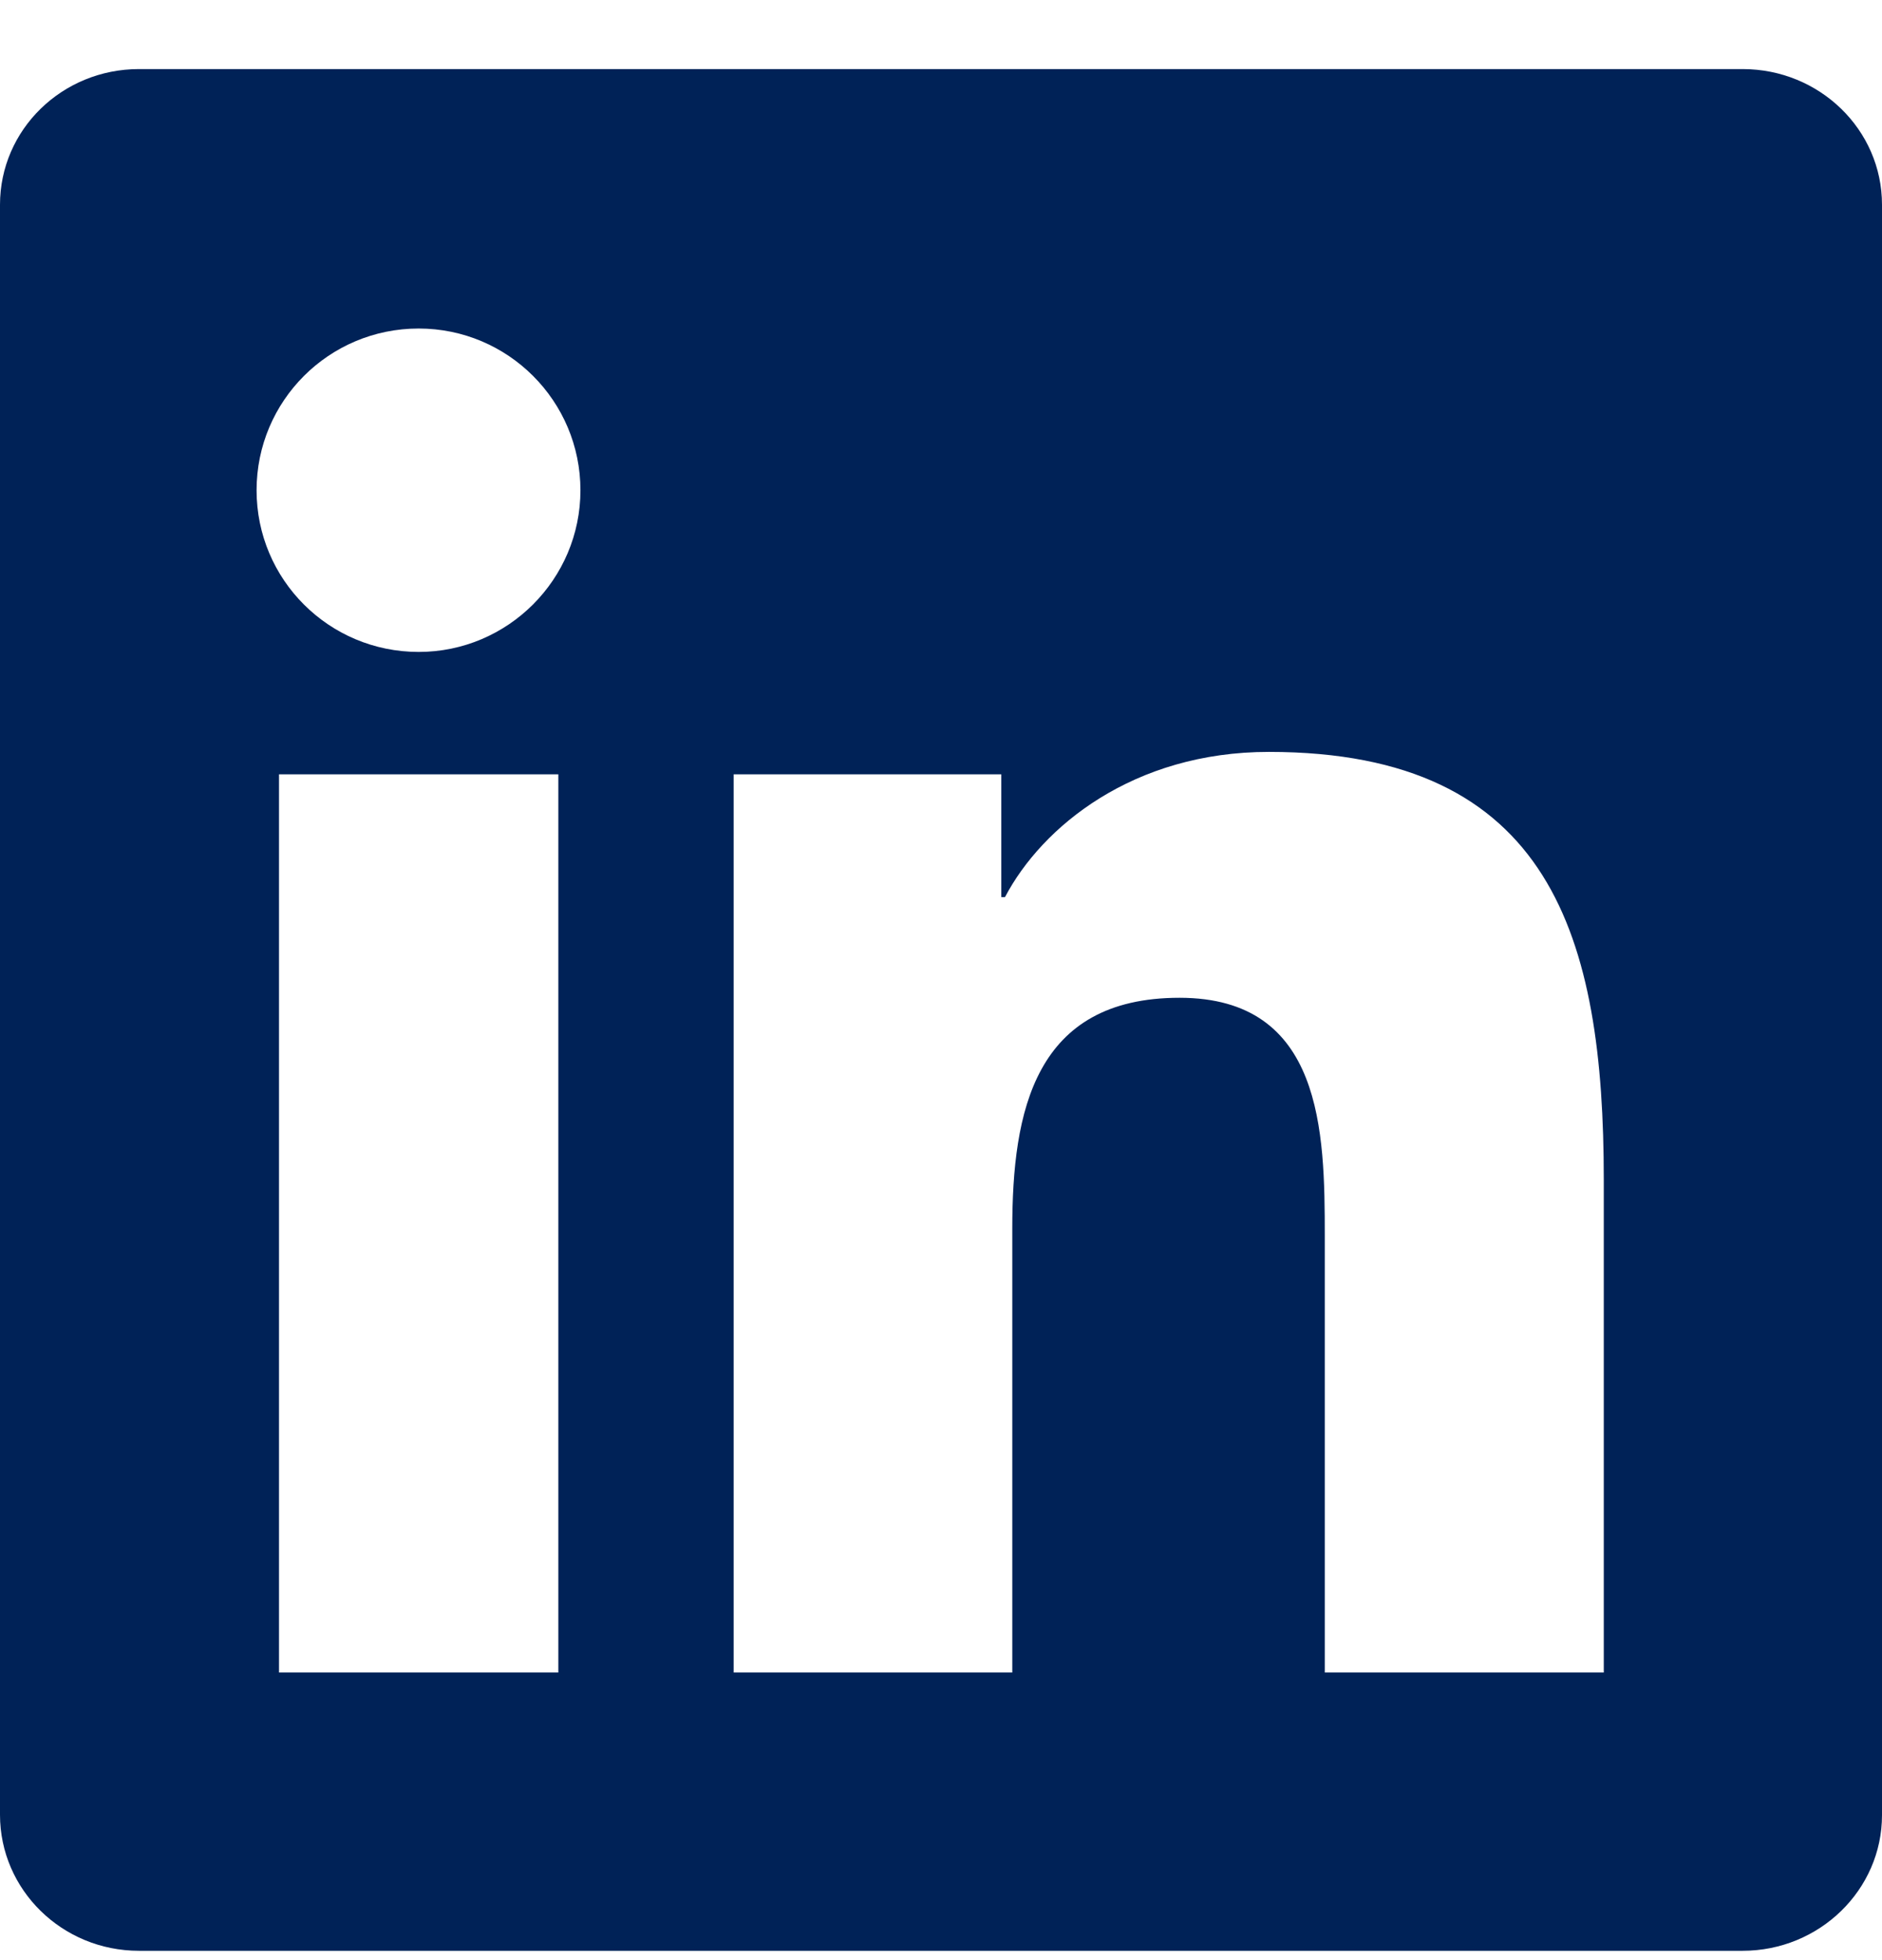 <svg width="24" height="25" viewBox="0 0 24 25" fill="none" xmlns="http://www.w3.org/2000/svg">
<g clip-path="url(#clip0_596_47180)">
<path d="M22.223 0.881H1.772C0.792 0.881 0 1.654 0 2.611V23.146C0 24.103 0.792 24.881 1.772 24.881H22.223C23.203 24.881 24 24.103 24 23.151V2.611C24 1.654 23.203 0.881 22.223 0.881ZM7.12 21.332H3.558V9.876H7.12V21.332ZM5.339 8.315C4.195 8.315 3.272 7.392 3.272 6.253C3.272 5.114 4.195 4.19 5.339 4.19C6.478 4.19 7.402 5.114 7.402 6.253C7.402 7.387 6.478 8.315 5.339 8.315ZM20.452 21.332H16.894V15.764C16.894 14.437 16.87 12.726 15.042 12.726C13.191 12.726 12.909 14.175 12.909 15.67V21.332H9.356V9.876H12.769V11.442H12.816C13.289 10.542 14.452 9.59 16.181 9.59C19.786 9.59 20.452 11.962 20.452 15.046V21.332V21.332Z" fill="#002257"/>
</g>
<defs>
<clipPath id="clip0_596_47180">
<rect width="24" height="24" fill="white" transform="translate(0 0.881)"/>
</clipPath>
</defs>
</svg>
